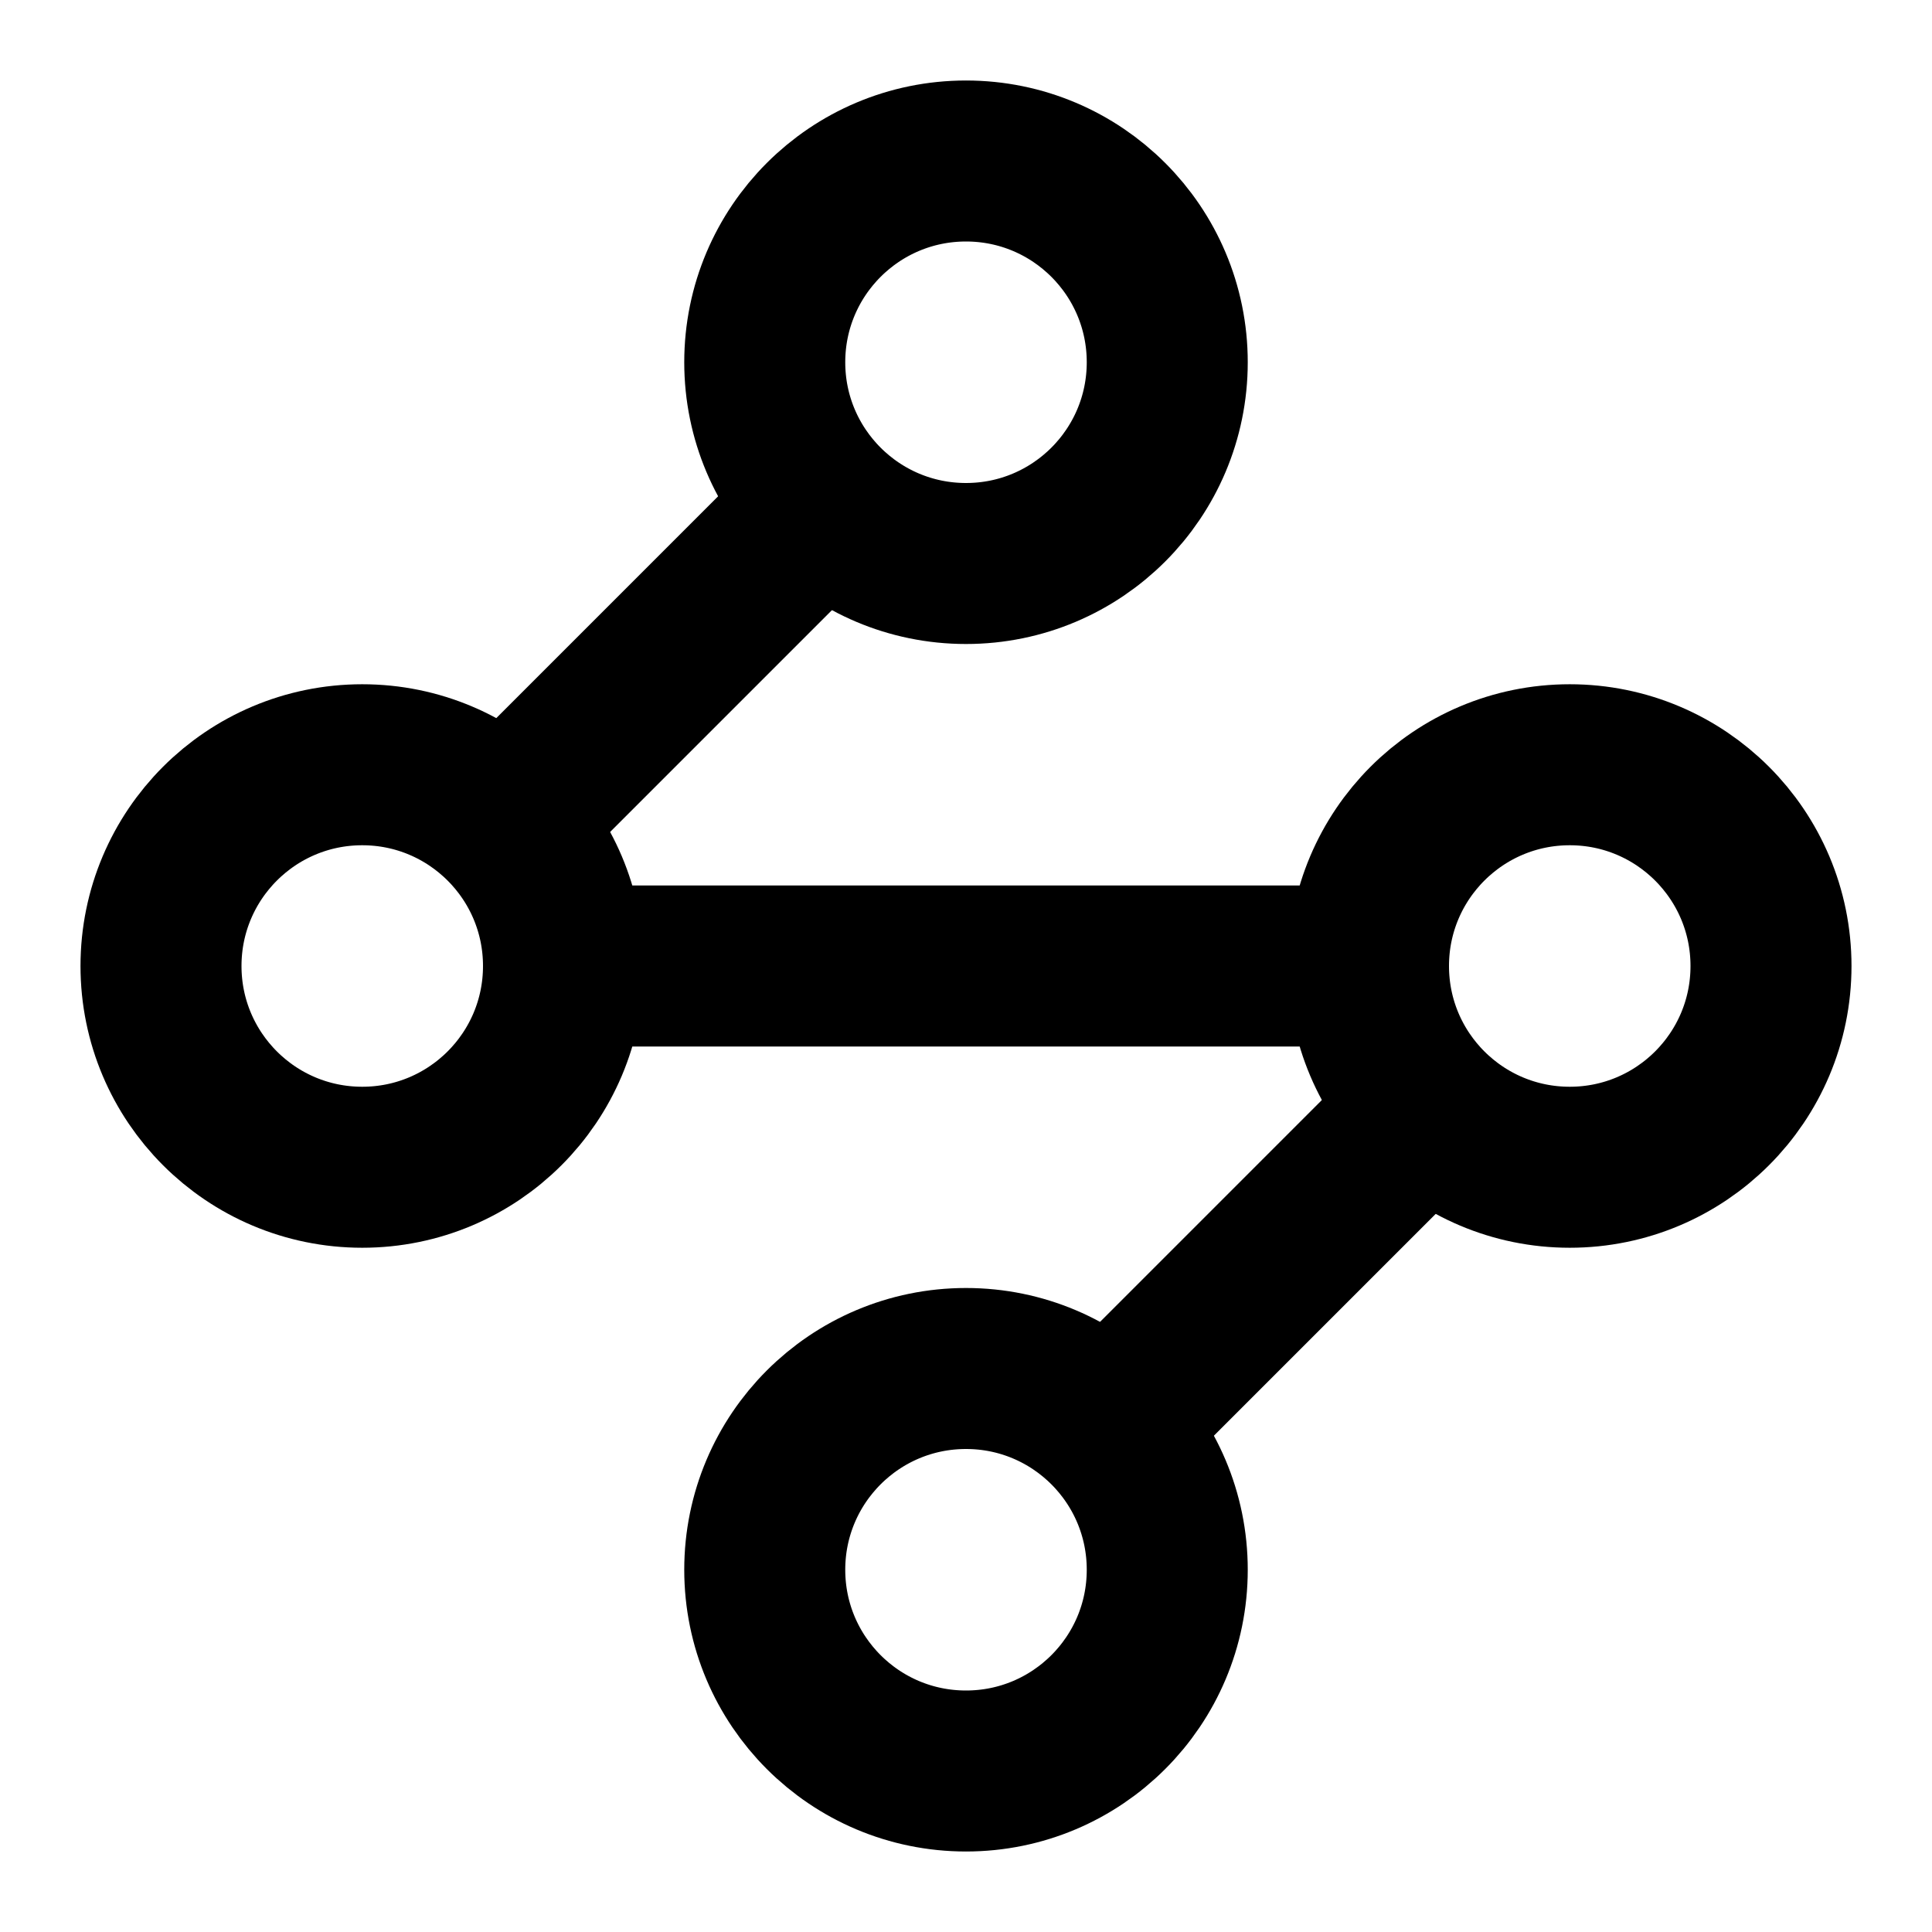 <?xml version="1.0" encoding="utf-8"?>
<svg xmlns="http://www.w3.org/2000/svg" fill="none" height="100%" overflow="visible" preserveAspectRatio="none" style="display: block;" viewBox="0 0 24 24" width="100%">
<g id="Frame">
<path d="M12 7C13.381 7 14.5 5.881 14.5 4.5C14.5 3.119 13.381 2 12 2C10.619 2 9.5 3.119 9.5 4.5C9.5 5.881 10.619 7 12 7Z" id="Vector" stroke="black" stroke-linecap="round" stroke-width="2"/>
<path d="M10.2 6.3L6.3 10.2" id="Vector_2" stroke="black" stroke-linecap="round" stroke-width="2"/>
<path d="M4.5 14.5C5.881 14.5 7 13.381 7 12C7 10.619 5.881 9.5 4.5 9.5C3.119 9.5 2 10.619 2 12C2 13.381 3.119 14.5 4.5 14.5Z" id="Vector_3" stroke="black" stroke-linecap="round" stroke-width="2"/>
<path d="M7 12H17" id="Vector_4" stroke="black" stroke-linecap="round" stroke-width="2"/>
<path d="M19.5 14.5C20.881 14.5 22 13.381 22 12C22 10.619 20.881 9.5 19.5 9.5C18.119 9.5 17 10.619 17 12C17 13.381 18.119 14.5 19.5 14.5Z" id="Vector_5" stroke="black" stroke-linecap="round" stroke-width="2"/>
<path d="M13.8 17.7L17.7 13.8" id="Vector_6" stroke="black" stroke-linecap="round" stroke-width="2"/>
<path d="M12 22C13.381 22 14.5 20.881 14.5 19.5C14.5 18.119 13.381 17 12 17C10.619 17 9.5 18.119 9.5 19.5C9.5 20.881 10.619 22 12 22Z" id="Vector_7" stroke="black" stroke-linecap="round" stroke-width="2"/>
</g>
</svg>